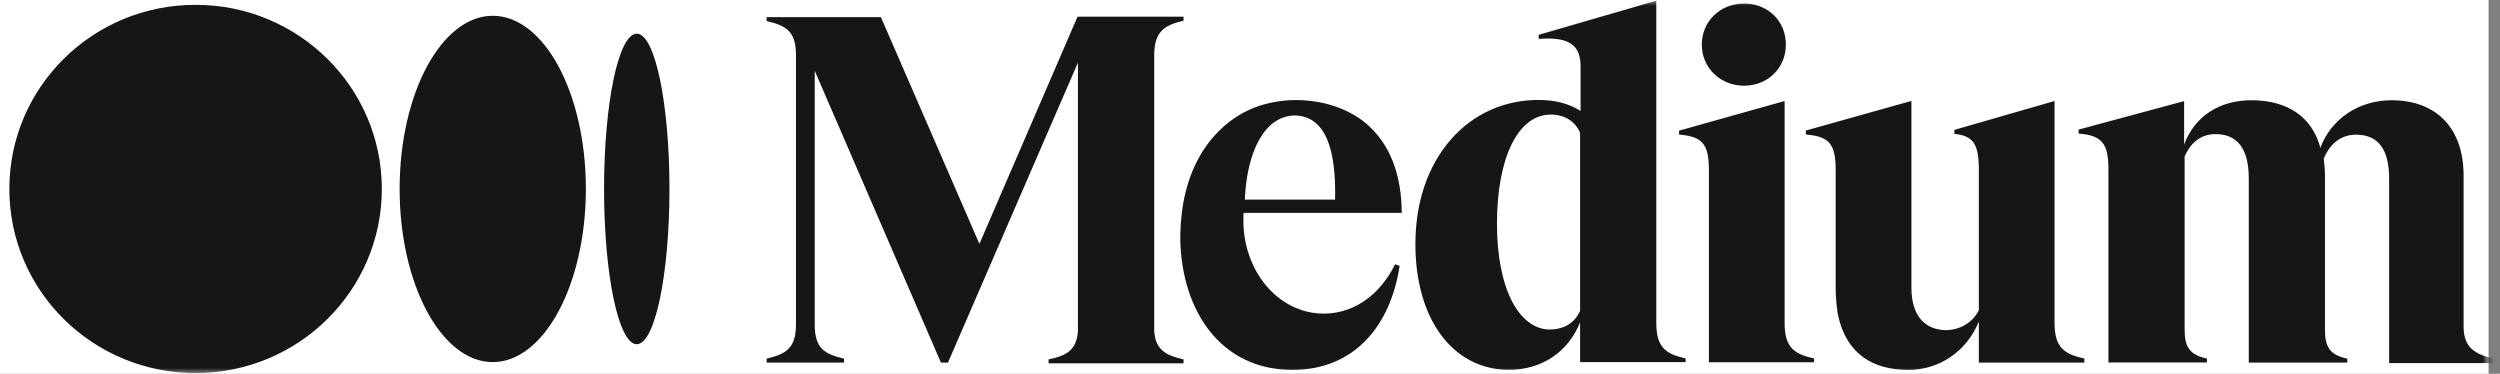 <svg width="214" height="32" viewBox="0 0 214 32" fill="none" xmlns="http://www.w3.org/2000/svg">
<rect x="0" y="0" width="214" height="32" fill="#808080" stroke="none"/>
<rect width="213.023" height="32" fill="white"/>
<mask id="mask0_3145_17305" style="mask-type:luminance" maskUnits="userSpaceOnUse" x="0" y="0" width="214" height="32">
<path d="M213.023 0H0V32H213.023V0Z" fill="white"/>
</mask>
<g mask="url(#mask0_3145_17305)">
<path d="M32.684 16.173C32.684 24.869 25.561 31.935 16.742 31.935C7.923 31.935 0.8 24.878 0.8 16.173C0.8 7.469 7.923 0.412 16.742 0.412C25.561 0.412 32.684 7.478 32.684 16.173ZM50.15 16.173C50.15 24.35 46.568 30.996 42.179 30.996C37.79 30.996 34.208 24.35 34.208 16.173C34.208 7.996 37.79 1.351 42.179 1.351C46.568 1.351 50.15 7.963 50.15 16.173ZM57.306 16.173C57.306 23.511 56.063 29.464 54.506 29.464C52.95 29.464 51.707 23.519 51.707 16.173C51.707 8.828 52.95 2.883 54.506 2.883C56.063 2.883 57.306 8.828 57.306 16.173ZM101.279 1.771H101.312V1.425H92.238L83.838 20.875L75.406 1.466H65.623V1.812H65.656C67.32 2.191 68.135 2.718 68.135 4.702V27.801C68.135 29.785 67.287 30.304 65.656 30.691H65.623V31.037H72.252V30.691H72.219C70.556 30.312 69.741 29.785 69.741 27.801V6.061L80.544 31.037H81.146L92.271 5.361V28.394C92.131 29.958 91.316 30.444 89.792 30.757H89.759V31.103H101.312V30.757H101.279C99.789 30.411 98.941 29.958 98.801 28.394V4.735C98.801 2.718 99.649 2.166 101.279 1.779V1.771ZM106.558 17.079C106.731 12.937 108.263 9.948 110.807 9.882C111.589 9.882 112.256 10.162 112.759 10.648C113.854 11.694 114.356 13.851 114.282 17.087H106.558V17.079ZM106.451 18.224H119.989V18.158C119.956 14.988 119.033 12.525 117.222 10.821C115.665 9.363 113.36 8.565 110.914 8.565H110.84C109.564 8.565 108.04 8.877 106.945 9.396C105.702 9.956 104.606 10.821 103.684 11.932C102.194 13.744 101.312 16.14 101.098 18.891C101.098 18.957 101.098 19.064 101.065 19.138V19.385C101.032 19.772 101.032 20.151 101.032 20.529C101.172 26.722 104.573 31.663 110.634 31.663C115.945 31.663 119.033 27.875 119.808 22.761L119.42 22.621C118.078 25.372 115.633 27.035 112.866 26.829C109.078 26.549 106.171 22.794 106.451 18.24V18.224ZM135.256 26.607C134.795 27.652 133.872 28.204 132.637 28.204C131.402 28.204 130.266 27.373 129.45 25.841C128.602 24.21 128.141 21.913 128.141 19.163C128.141 13.489 129.944 9.808 132.744 9.808C133.914 9.808 134.836 10.368 135.256 11.373V26.607ZM144.256 30.675C142.593 30.296 141.778 29.736 141.778 27.644V0.058L131.715 2.981V3.327H131.789C133.172 3.22 134.128 3.401 134.663 3.887C135.091 4.266 135.297 4.859 135.297 5.699V9.495C134.309 8.869 133.131 8.556 131.682 8.556C128.775 8.556 126.115 9.742 124.205 11.932C122.22 14.197 121.158 17.293 121.158 20.908C121.158 27.348 124.386 31.655 129.162 31.655C131.962 31.655 134.226 30.156 135.256 27.587V30.996H144.289V30.65L144.256 30.683V30.675ZM152.87 3.821C152.87 1.804 151.346 0.305 149.288 0.305C147.229 0.305 145.673 1.837 145.673 3.821C145.673 5.806 147.27 7.338 149.288 7.338C151.305 7.338 152.87 5.839 152.87 3.821ZM155.241 30.675C153.578 30.296 152.763 29.736 152.763 27.644V8.647L143.729 11.183V11.529H143.803C145.755 11.702 146.282 12.361 146.282 14.592V31.012H155.283V30.666H155.25L155.241 30.675ZM178.348 30.675C176.685 30.296 175.869 29.736 175.869 27.644V8.647L167.297 11.117V11.463H167.33C168.927 11.636 169.389 12.336 169.389 14.559V26.557C168.853 27.603 167.865 28.196 166.663 28.262C164.711 28.262 163.616 26.977 163.616 24.606V8.639L154.583 11.175V11.521H154.657C156.608 11.694 157.135 12.352 157.135 14.584V24.738C157.135 25.437 157.209 26.162 157.308 26.862L157.481 27.562C158.264 30.238 160.248 31.663 163.361 31.663C166.021 31.663 168.359 30.065 169.389 27.521V31.037H178.422V30.691L178.348 30.658V30.675ZM213.395 31.02V30.675H213.362C211.55 30.255 210.883 29.489 210.883 27.924V15.021C210.883 10.986 208.569 8.581 204.715 8.581C201.916 8.581 199.544 10.178 198.622 12.649C197.914 10.006 195.822 8.581 192.701 8.581C189.975 8.581 187.843 9.973 186.961 12.377V8.655L177.928 11.093V11.438H178.002C179.913 11.611 180.481 12.27 180.481 14.469V31.029H188.913V30.683H188.88C187.464 30.37 187.003 29.744 187.003 28.212V13.39C187.39 12.517 188.139 11.48 189.662 11.48C191.54 11.48 192.495 12.764 192.495 15.276V31.037H200.927V30.691H200.886C199.478 30.378 199.017 29.752 199.017 28.221V15.037C199.017 14.551 198.976 14.065 198.91 13.579C199.297 12.641 200.12 11.529 201.669 11.529C203.587 11.529 204.51 12.781 204.51 15.317V31.078H213.403V31.045L213.395 31.02Z" fill="#161618"/>
</g>
</svg>
